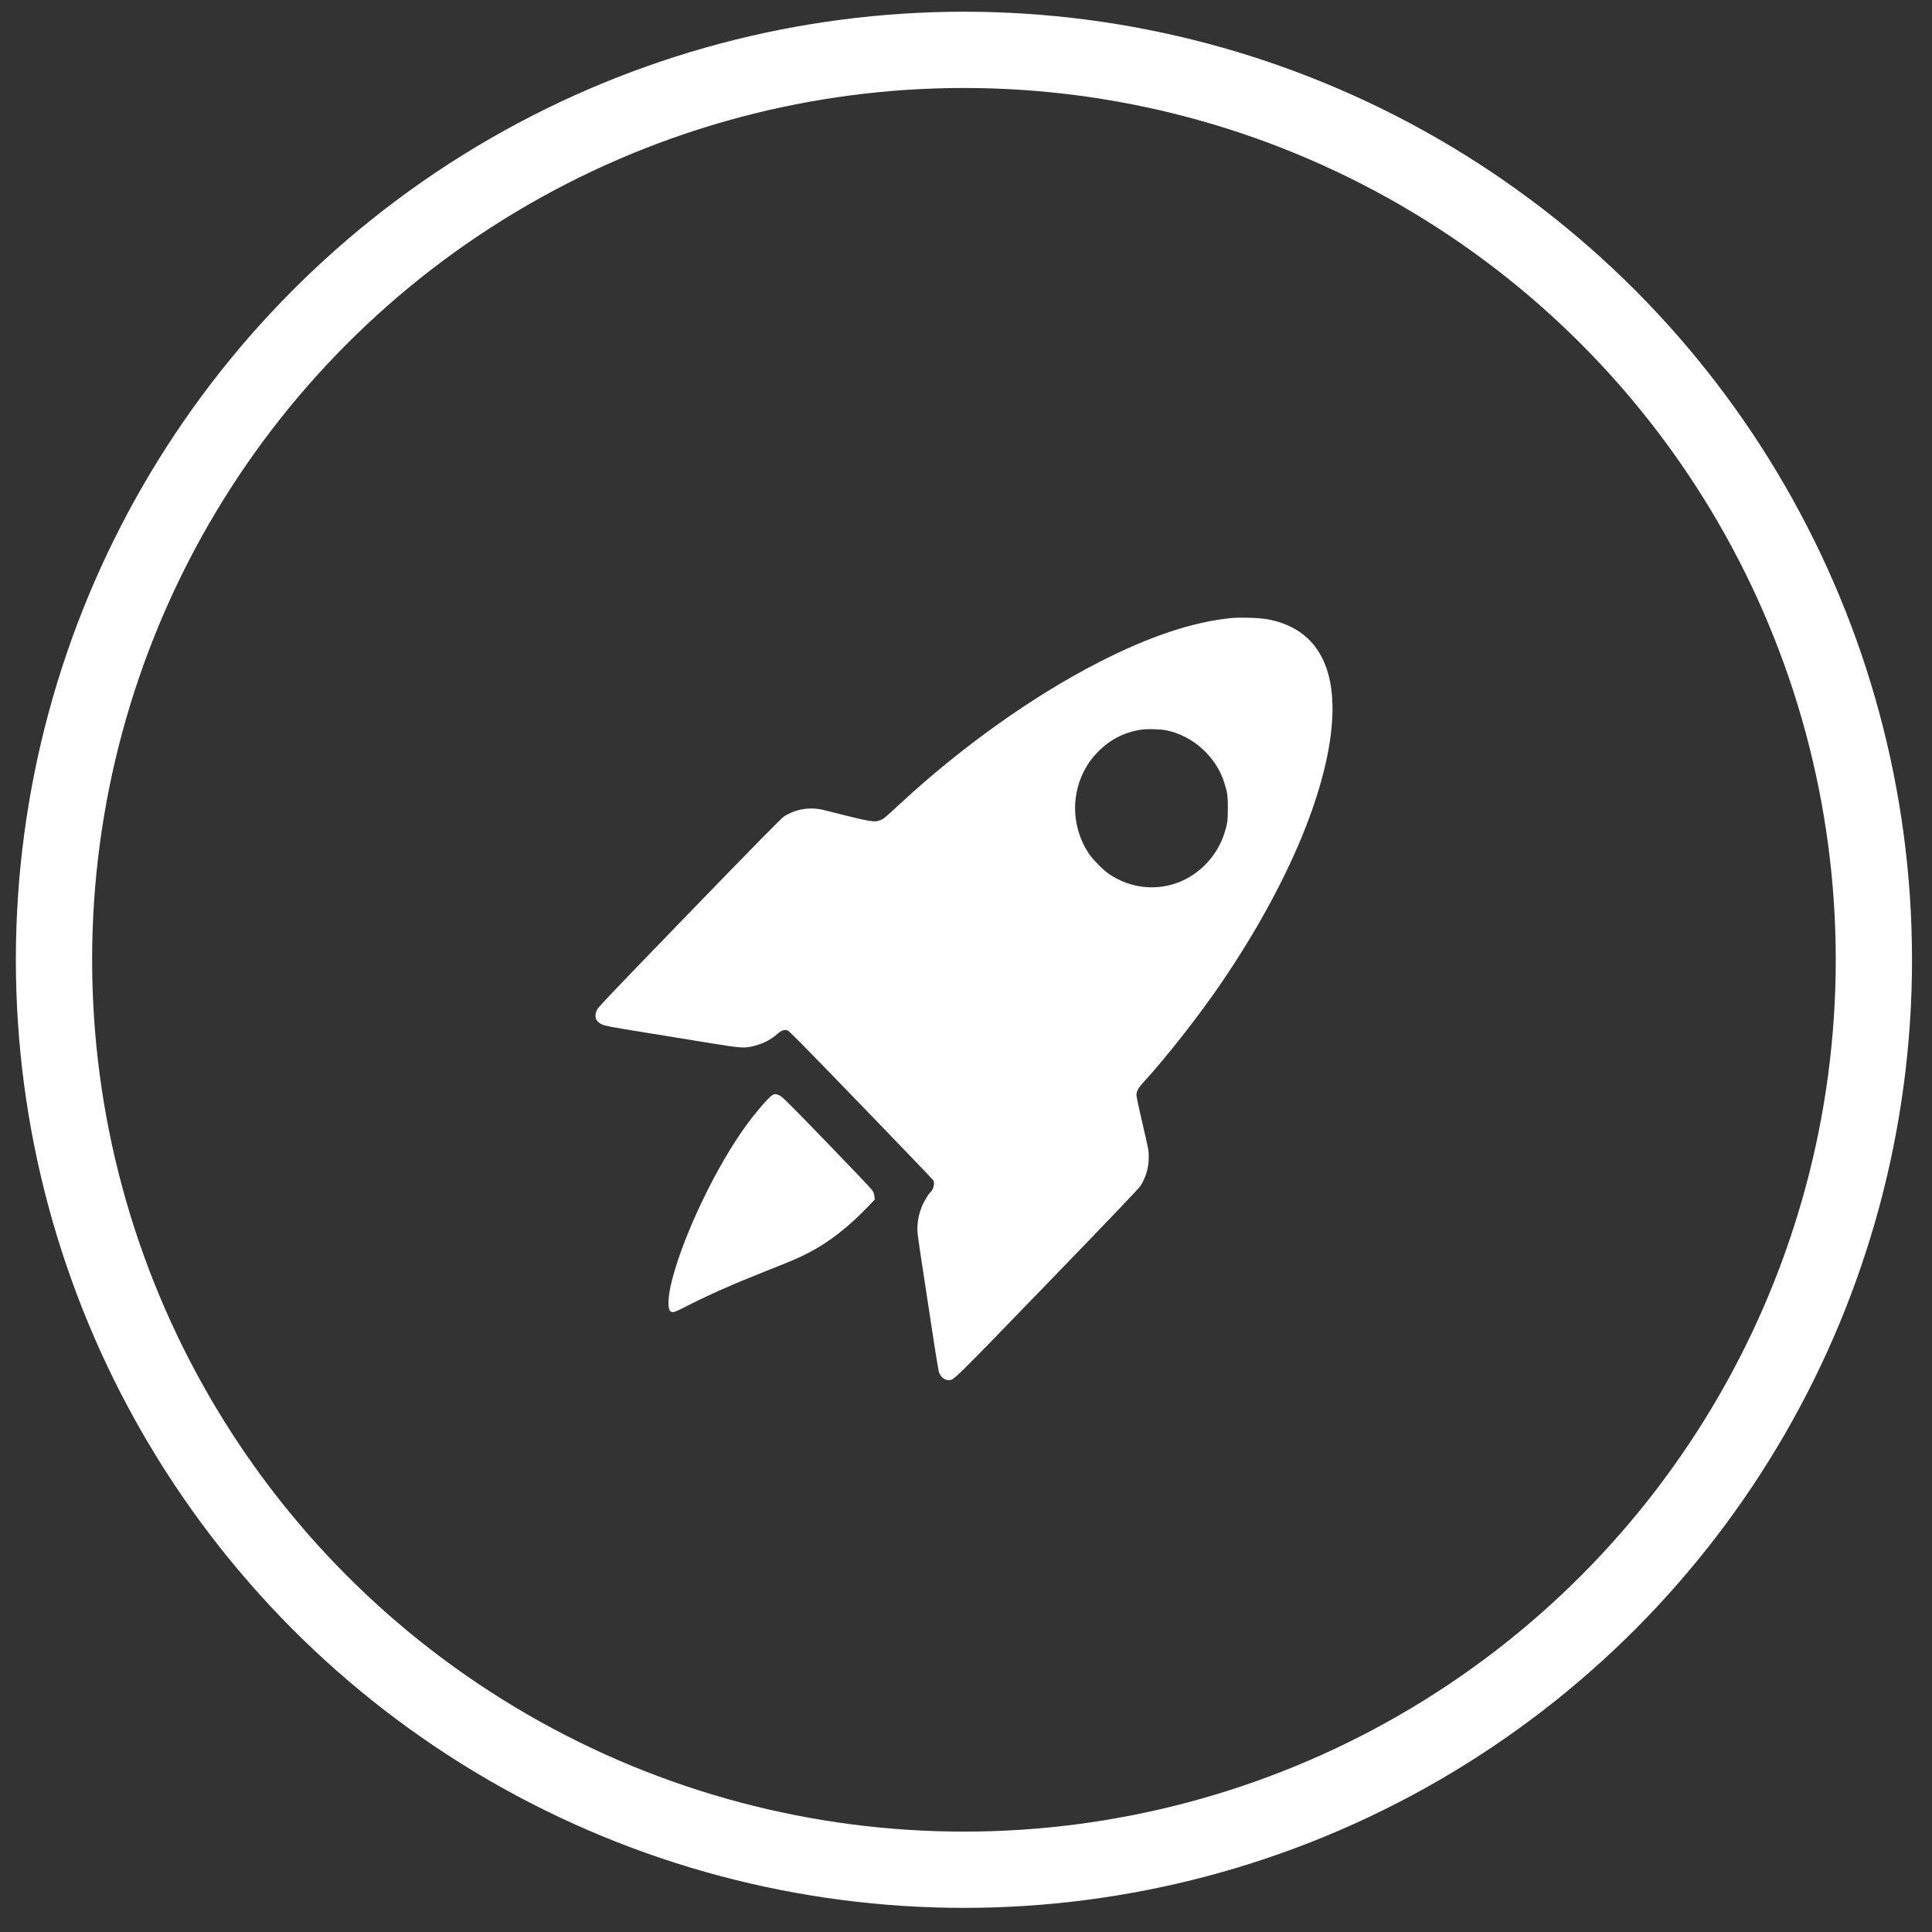 <svg xmlns="http://www.w3.org/2000/svg" width="76" height="76" viewBox="0 0 76 76" fill="none"><rect x="0" y="0" width="76" height="76" fill="#333333" stroke="none"/><circle cx="37.919" cy="37.756" r="35.795" stroke="white" stroke-width="3"></circle><g clip-path="url(#clip0_103_355)"><path d="M48.426 24.314C46.93 24.461 45.208 25.035 43.229 26.05C40.654 27.367 37.874 29.343 35.451 31.577C34.774 32.203 34.765 32.21 34.632 32.261C34.384 32.36 34.289 32.341 32.405 31.865C31.872 31.729 31.287 31.825 30.837 32.121C30.731 32.191 29.744 33.194 27.114 35.91C23.878 39.253 23.528 39.621 23.474 39.742C23.363 39.996 23.433 40.183 23.678 40.298C23.798 40.354 24.023 40.399 25.348 40.612C26.19 40.748 27.37 40.94 27.969 41.039C29.199 41.238 29.299 41.245 29.705 41.132C30.061 41.036 30.329 40.893 30.59 40.664C30.735 40.535 30.846 40.497 30.971 40.53C31.042 40.551 31.516 41.032 33.871 43.467C35.421 45.07 36.701 46.404 36.715 46.432C36.776 46.558 36.721 46.788 36.603 46.896C36.519 46.973 36.342 47.268 36.265 47.458C36.159 47.718 36.104 47.964 36.09 48.232C36.077 48.447 36.095 48.581 36.306 49.966C36.431 50.791 36.617 52.003 36.717 52.661C36.817 53.318 36.914 53.904 36.932 53.96C36.998 54.164 37.143 54.29 37.311 54.29C37.529 54.29 37.389 54.426 41.201 50.486C43.613 47.995 44.797 46.755 44.861 46.654C45.074 46.324 45.188 45.937 45.188 45.525C45.19 45.262 45.183 45.232 44.947 44.217C44.813 43.645 44.704 43.134 44.704 43.08C44.707 42.935 44.777 42.797 44.949 42.609C45.871 41.608 47.175 39.944 48.067 38.632C50.72 34.732 52.317 30.867 52.413 28.122C52.488 25.971 51.603 24.675 49.844 24.358C49.531 24.302 48.784 24.279 48.426 24.314ZM45.88 28.729C46.928 28.945 47.827 29.751 48.158 30.782C48.281 31.16 48.301 31.303 48.301 31.79C48.301 32.278 48.281 32.423 48.158 32.798C47.895 33.616 47.257 34.322 46.477 34.661C45.542 35.069 44.471 34.961 43.617 34.375C43.377 34.207 42.984 33.808 42.823 33.564C42.199 32.617 42.117 31.406 42.612 30.393C42.766 30.079 42.925 29.852 43.17 29.596C43.645 29.107 44.185 28.821 44.856 28.708C45.106 28.666 45.619 28.678 45.88 28.729Z" fill="white"></path><path d="M30.375 43.085C30.223 43.181 29.735 43.748 29.353 44.271C28.194 45.864 26.939 48.464 26.451 50.294C26.263 51.004 26.242 51.539 26.403 51.604C26.485 51.637 26.56 51.611 26.894 51.44C27.869 50.941 28.736 50.554 30.148 49.994C31.207 49.575 31.409 49.488 31.838 49.265C32.616 48.862 33.404 48.246 34.173 47.437L34.409 47.189L34.398 47.064C34.391 46.973 34.368 46.91 34.314 46.823C34.271 46.76 33.465 45.911 32.521 44.936C31.094 43.462 30.785 43.153 30.683 43.101C30.536 43.029 30.468 43.024 30.375 43.085Z" fill="white"></path></g><defs><clipPath id="clip0_103_355"><rect width="29" height="30" fill="white" transform="translate(23.419 24.29)"></rect></clipPath></defs></svg>